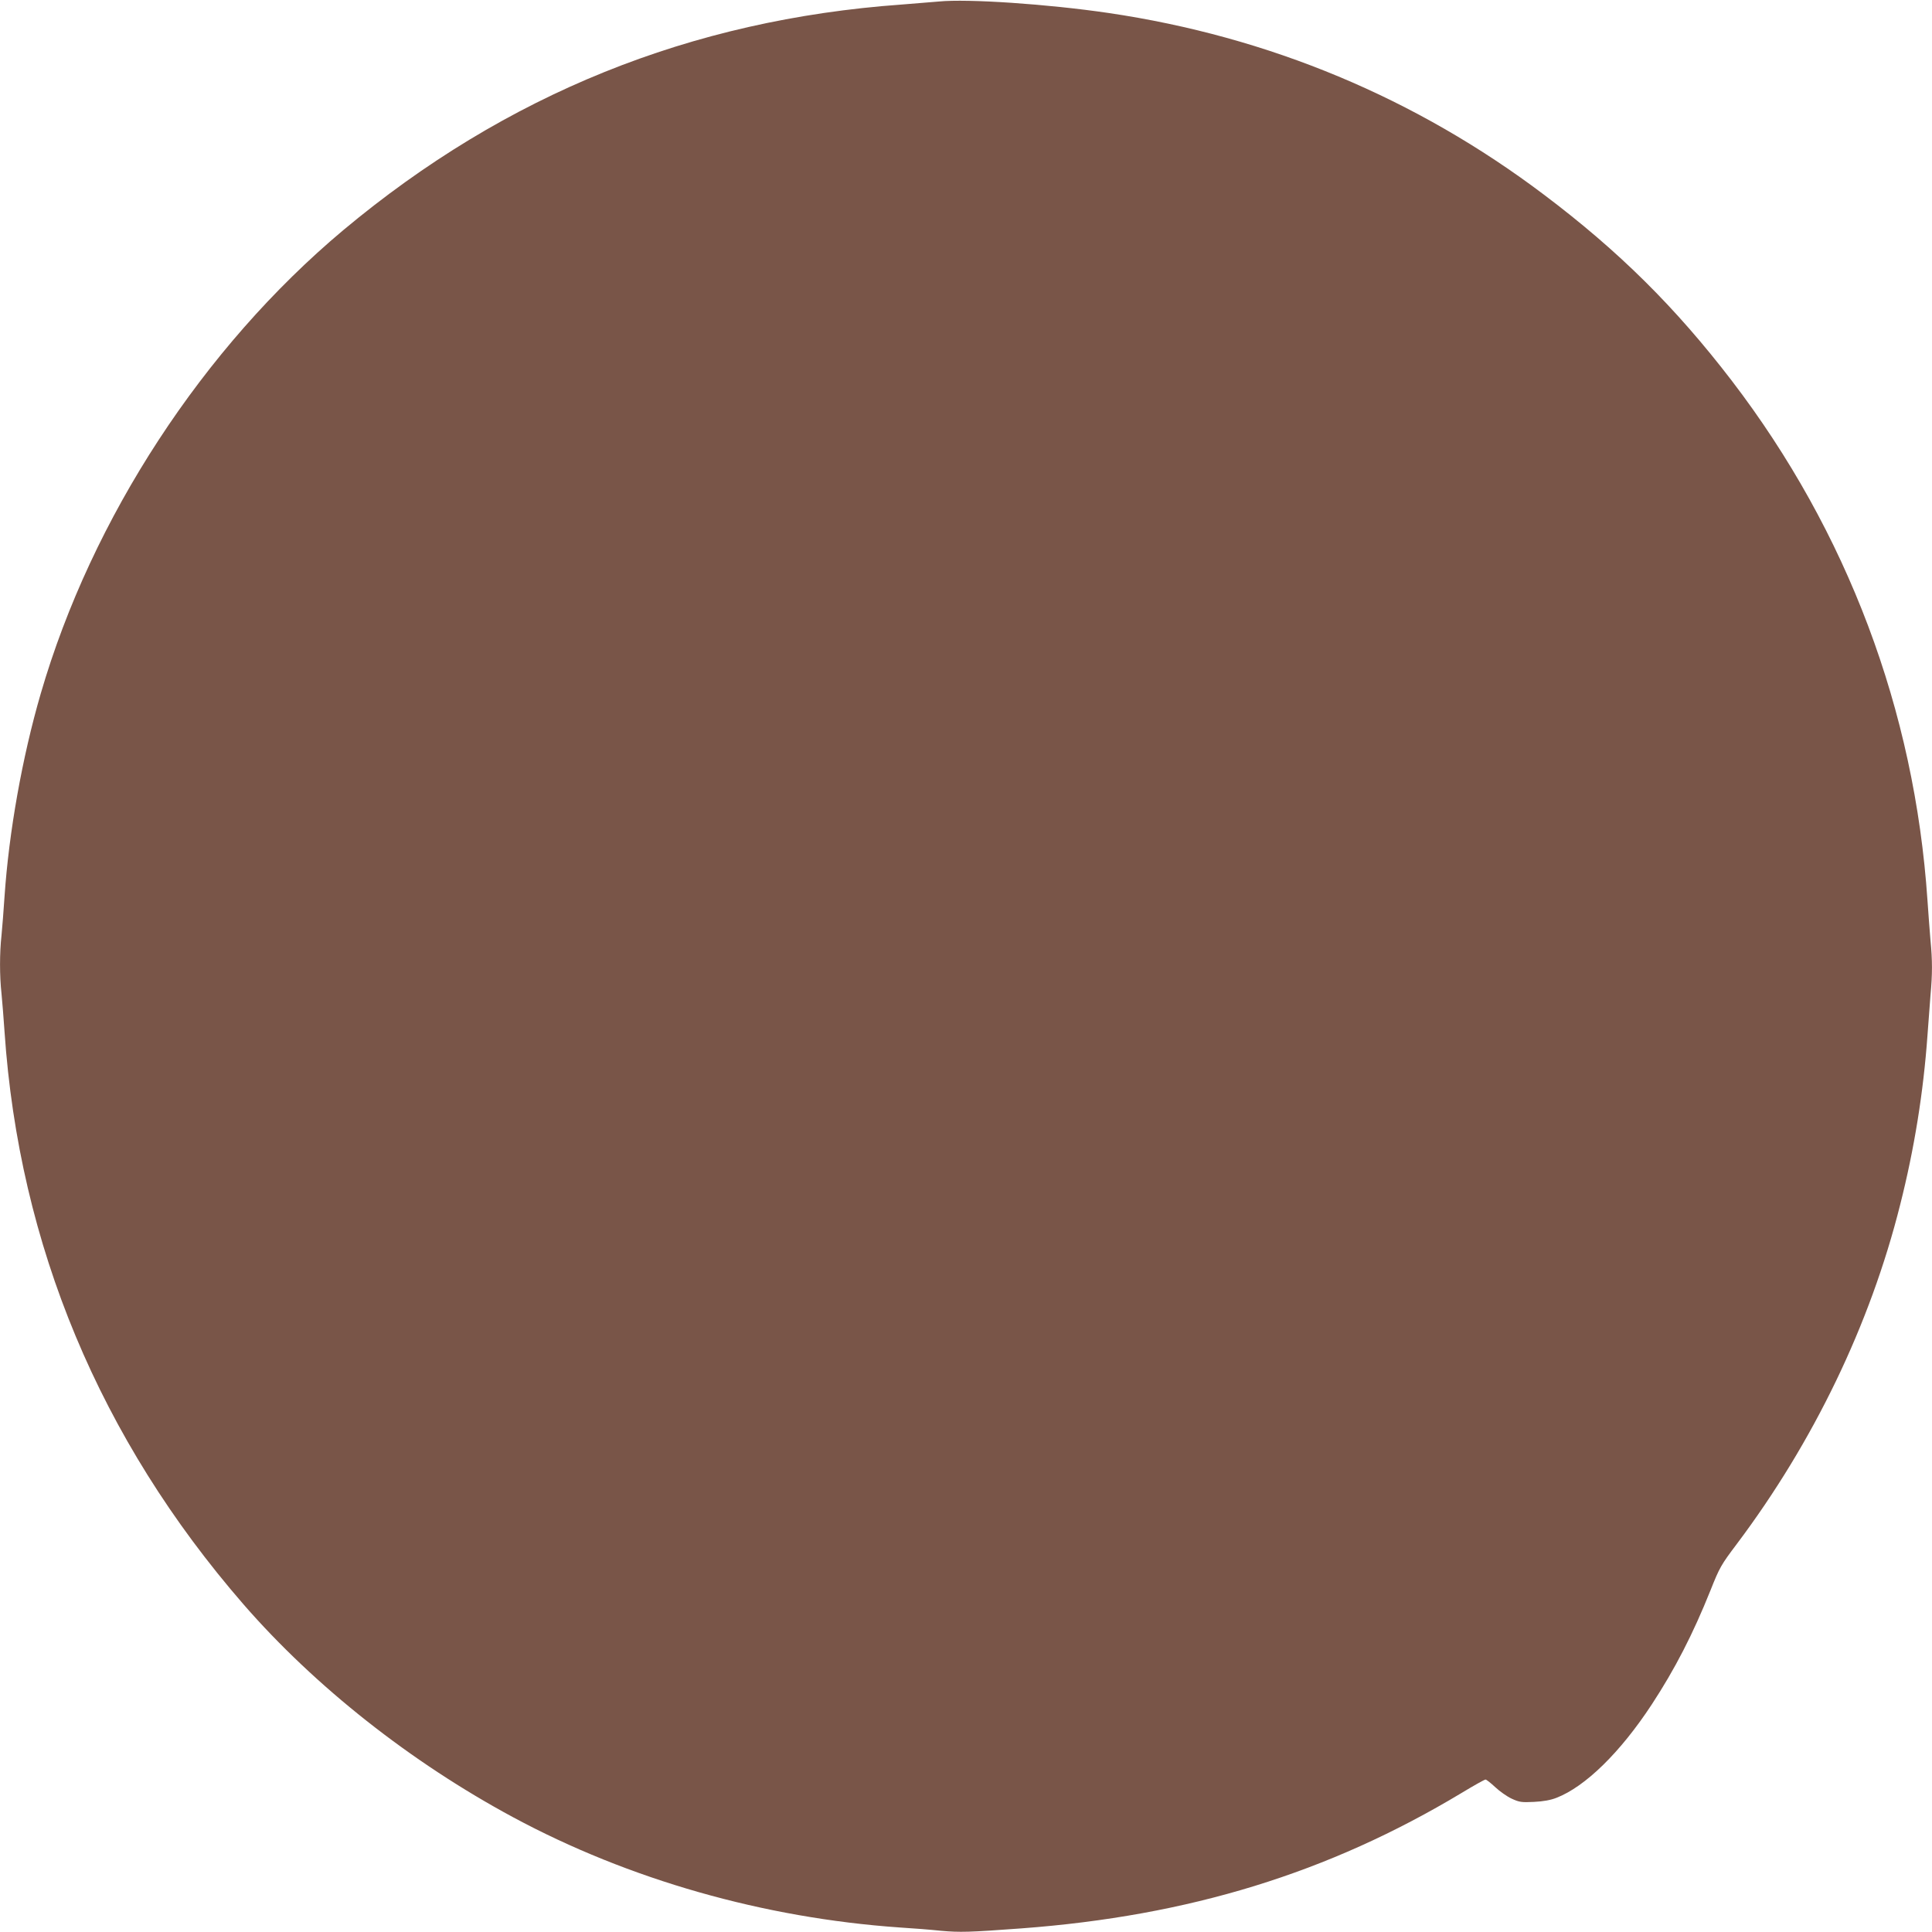 <?xml version="1.0" standalone="no"?>
<!DOCTYPE svg PUBLIC "-//W3C//DTD SVG 20010904//EN"
 "http://www.w3.org/TR/2001/REC-SVG-20010904/DTD/svg10.dtd">
<svg version="1.0" xmlns="http://www.w3.org/2000/svg"
 width="1280pt" height="1280pt" viewBox="0 0 1280 1280"
 preserveAspectRatio="xMidYMid meet">
<g transform="translate(0,1280) scale(0.1,-0.1)"
fill="#795548" stroke="none">
<path d="M6220 12790 c-47 -4 -157 -13 -245 -20 -1399 -100 -2624 -595 -3701
-1495 -928 -778 -1665 -1905 -2004 -3070 -123 -422 -211 -918 -240 -1345 -6
-91 -15 -206 -20 -257 -13 -117 -13 -269 0 -386 5 -51 14 -164 20 -252 96
-1415 633 -2700 1583 -3794 474 -545 1109 -1046 1787 -1411 767 -413 1660
-667 2560 -730 85 -5 209 -15 275 -22 125 -11 182 -10 533 16 1111 83 2033
367 2915 897 81 49 152 89 159 89 6 0 35 -23 65 -51 29 -27 78 -62 109 -76 50
-23 65 -25 147 -21 62 3 111 12 149 27 191 74 423 301 631 618 154 235 273
466 390 758 60 151 70 168 174 306 508 676 883 1453 1082 2247 94 371 154 745
181 1122 6 85 15 205 20 266 13 140 13 232 0 364 -5 58 -14 177 -20 265 -85
1259 -531 2442 -1296 3442 -374 488 -749 859 -1242 1231 -851 643 -1824 1049
-2888 1206 -401 59 -932 95 -1124 76z"/>
</g>
</svg>
